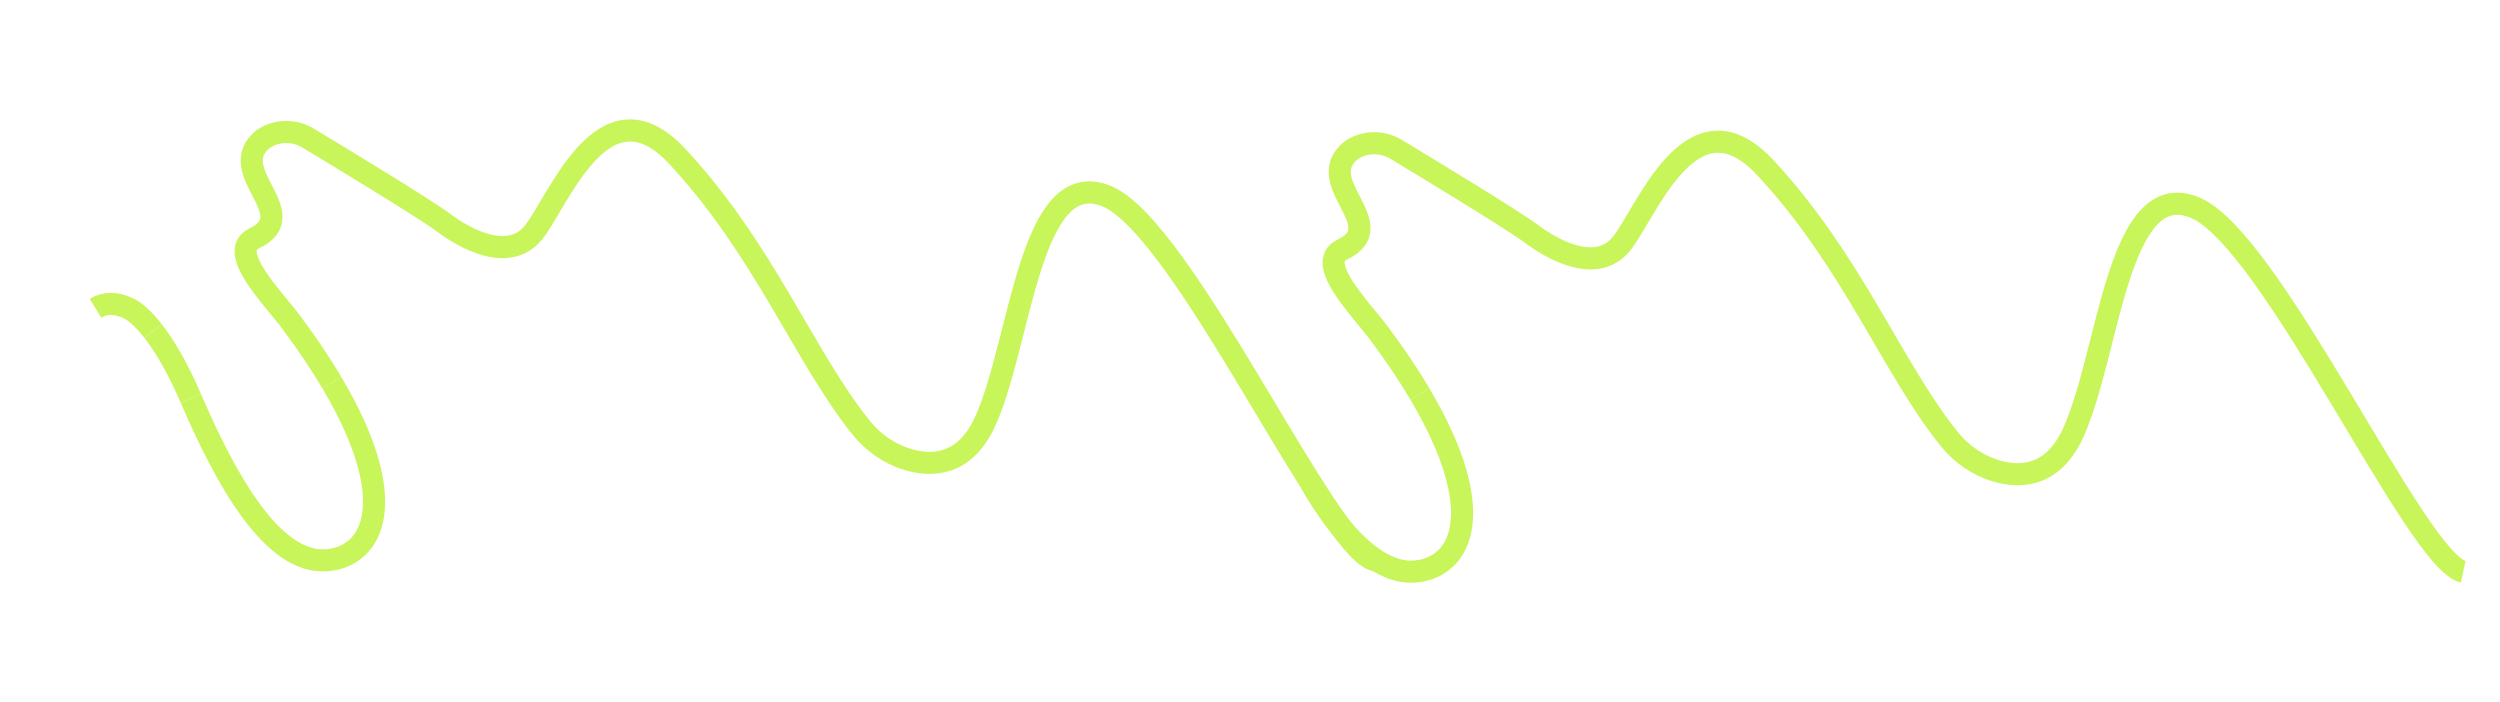 <svg xmlns="http://www.w3.org/2000/svg" xmlns:xlink="http://www.w3.org/1999/xlink" id="Camada_1" x="0px" y="0px" viewBox="0 0 3845.6 1080" style="enable-background:new 0 0 3845.6 1080;" xml:space="preserve"><style type="text/css">	.st0{fill:none;stroke:#C8F55A;stroke-width:34;stroke-miterlimit:10;}</style><g>	<g>		<g>			<g>				<path class="st0" d="M146.9,474.2c13.8-8.5,30.7-9.5,50.9,0.2c0,0,14.8,5.5,37.7,34.8"></path>			</g>			<g>				<g>					<path class="st0" d="M469.4,205.3"></path>				</g>				<g>					<path class="st0" d="M510.6,588.8c-16.8-28.4-37.4-59.2-62.1-92.4c-28.4-38.2-100.2-109.2-57.3-129.8      c78.2-37.5-48.3-102.9,13.9-153c0,0,1.4-1,4-2.4c20.2-11.4,44.9-10.8,64.8,1.2c47.8,28.8,180.2,109,207.9,129.8      c33.9,25.4,99.5,61.4,137.6,16.9c38.1-44.5,107.7-241.6,222.4-118.6C1176,384.6,1238,550.9,1325.2,658.5      c18.5,22.8,43.2,39.9,71.3,48.3c38.2,11.4,88.6,9.3,119.5-59.8c55.1-122.8,67.8-393.9,186.4-345.2      c118.6,48.7,340.9,544.7,412.9,560.2"></path>				</g>				<g>					<path class="st0" d="M293.7,613.1c51.1,118.5,124.3,256.8,210.2,248.6c71.3-6.8,113.9-92,6.7-272.9"></path>				</g>				<g>					<path class="st0" d="M235.5,509.2c16.1,20.7,36.3,53.1,58.2,103.9"></path>				</g>			</g>		</g>		<g>			<g>				<path class="st0" d="M2143.1,222.6"></path>			</g>			<g>				<path class="st0" d="M2184.2,606.1c-16.8-28.4-37.4-59.2-62.1-92.4c-28.4-38.2-100.2-109.2-57.3-129.8     c78.2-37.5-48.3-102.9,13.9-153c0,0,1.4-1,4-2.4c20.2-11.4,44.9-10.8,64.8,1.2c47.8,28.8,180.2,109,207.9,129.8     c33.9,25.4,99.5,61.4,137.6,16.9c38.1-44.5,107.7-241.6,222.4-118.6c134.3,144.2,196.3,310.4,283.5,418.1     c18.5,22.8,43.2,39.9,71.3,48.3c38.2,11.4,88.6,9.3,119.5-59.8c55.1-122.8,67.8-393.9,186.4-345.2     c118.6,48.7,340.9,544.7,412.9,560.2"></path>			</g>			<g>				<path class="st0" d="M2016.4,742.8c43.5,76.9,103,141.8,161.1,136.3c71.3-6.8,113.9-92,6.7-272.9"></path>			</g>		</g>	</g></g></svg>